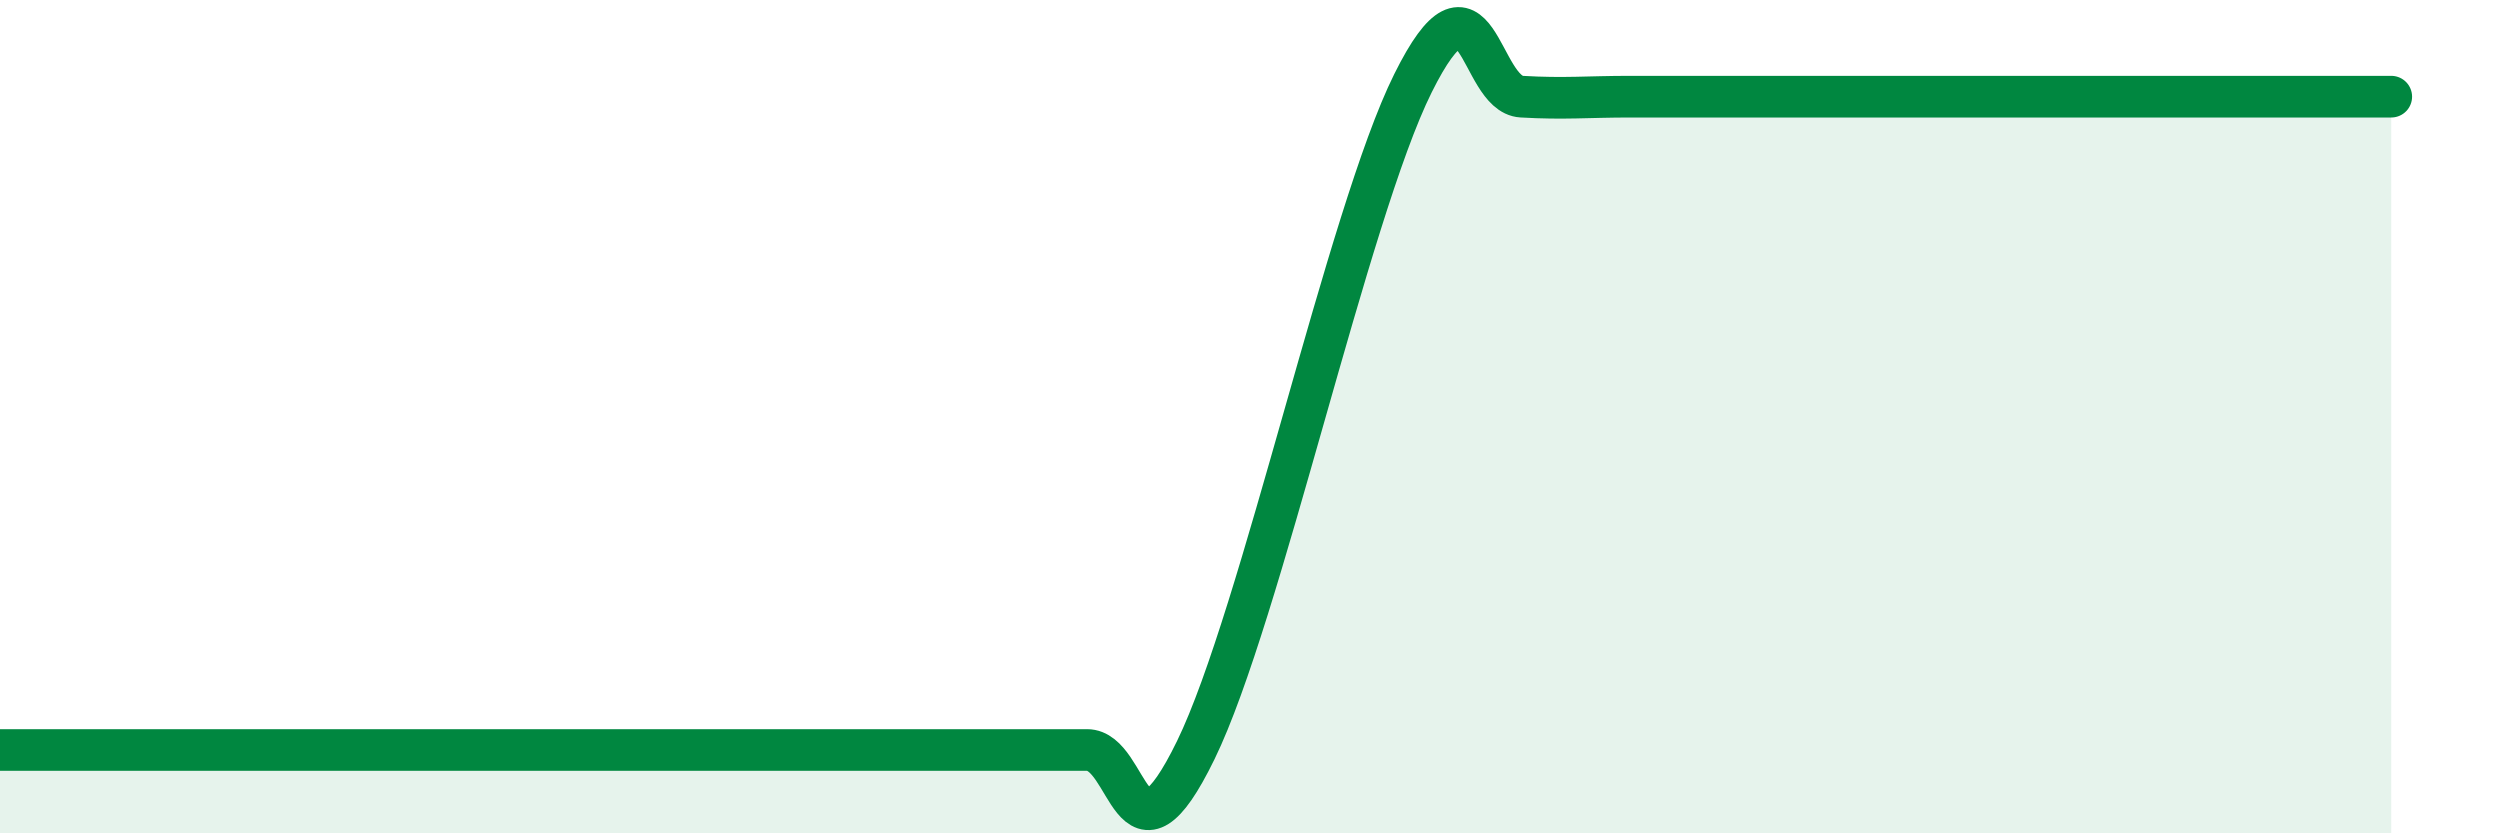 
    <svg width="60" height="20" viewBox="0 0 60 20" xmlns="http://www.w3.org/2000/svg">
      <path
        d="M 0,18 C 0.52,18 1.57,18 2.61,18 C 3.65,18 4.18,18 5.22,18 C 6.26,18 6.79,18 7.83,18 C 8.87,18 9.39,18 10.43,18 C 11.47,18 12,18 13.04,18 C 14.08,18 14.61,18 15.65,18 C 16.69,18 17.22,18 18.26,18 C 19.3,18 19.83,18 20.87,18 C 21.91,18 22.44,18 23.48,18 C 24.52,18 25.05,18 26.09,18 C 27.13,18 27.14,21.2 28.7,18 C 30.26,14.8 32.35,5.14 33.91,2 C 35.47,-1.14 35.48,2.26 36.52,2.32 C 37.56,2.38 38.09,2.32 39.13,2.32 C 40.17,2.32 40.7,2.32 41.74,2.32 C 42.78,2.32 43.31,2.32 44.35,2.32 C 45.39,2.32 45.92,2.32 46.96,2.32 C 48,2.32 48.53,2.32 49.57,2.32 C 50.61,2.32 51.13,2.32 52.17,2.32 C 53.21,2.32 53.74,2.32 54.78,2.32 C 55.82,2.32 56.87,2.32 57.39,2.32L57.39 20L0 20Z"
        fill="#008740"
        opacity="0.1"
        stroke-linecap="round"
        stroke-linejoin="round"
      />
      <path
        d="M 0,18 C 0.52,18 1.57,18 2.61,18 C 3.65,18 4.18,18 5.22,18 C 6.26,18 6.79,18 7.83,18 C 8.87,18 9.39,18 10.43,18 C 11.47,18 12,18 13.04,18 C 14.08,18 14.61,18 15.65,18 C 16.69,18 17.22,18 18.26,18 C 19.3,18 19.83,18 20.87,18 C 21.91,18 22.44,18 23.48,18 C 24.52,18 25.05,18 26.09,18 C 27.13,18 27.14,21.2 28.7,18 C 30.26,14.8 32.35,5.14 33.91,2 C 35.47,-1.14 35.48,2.26 36.52,2.32 C 37.56,2.38 38.09,2.32 39.13,2.32 C 40.17,2.32 40.7,2.32 41.74,2.32 C 42.78,2.32 43.31,2.32 44.35,2.32 C 45.39,2.32 45.92,2.32 46.96,2.32 C 48,2.32 48.53,2.32 49.57,2.32 C 50.61,2.32 51.13,2.32 52.17,2.32 C 53.21,2.32 53.74,2.32 54.78,2.32 C 55.82,2.32 56.87,2.32 57.39,2.32"
        stroke="#008740"
        stroke-width="1"
        fill="none"
        stroke-linecap="round"
        stroke-linejoin="round"
      />
    </svg>
  